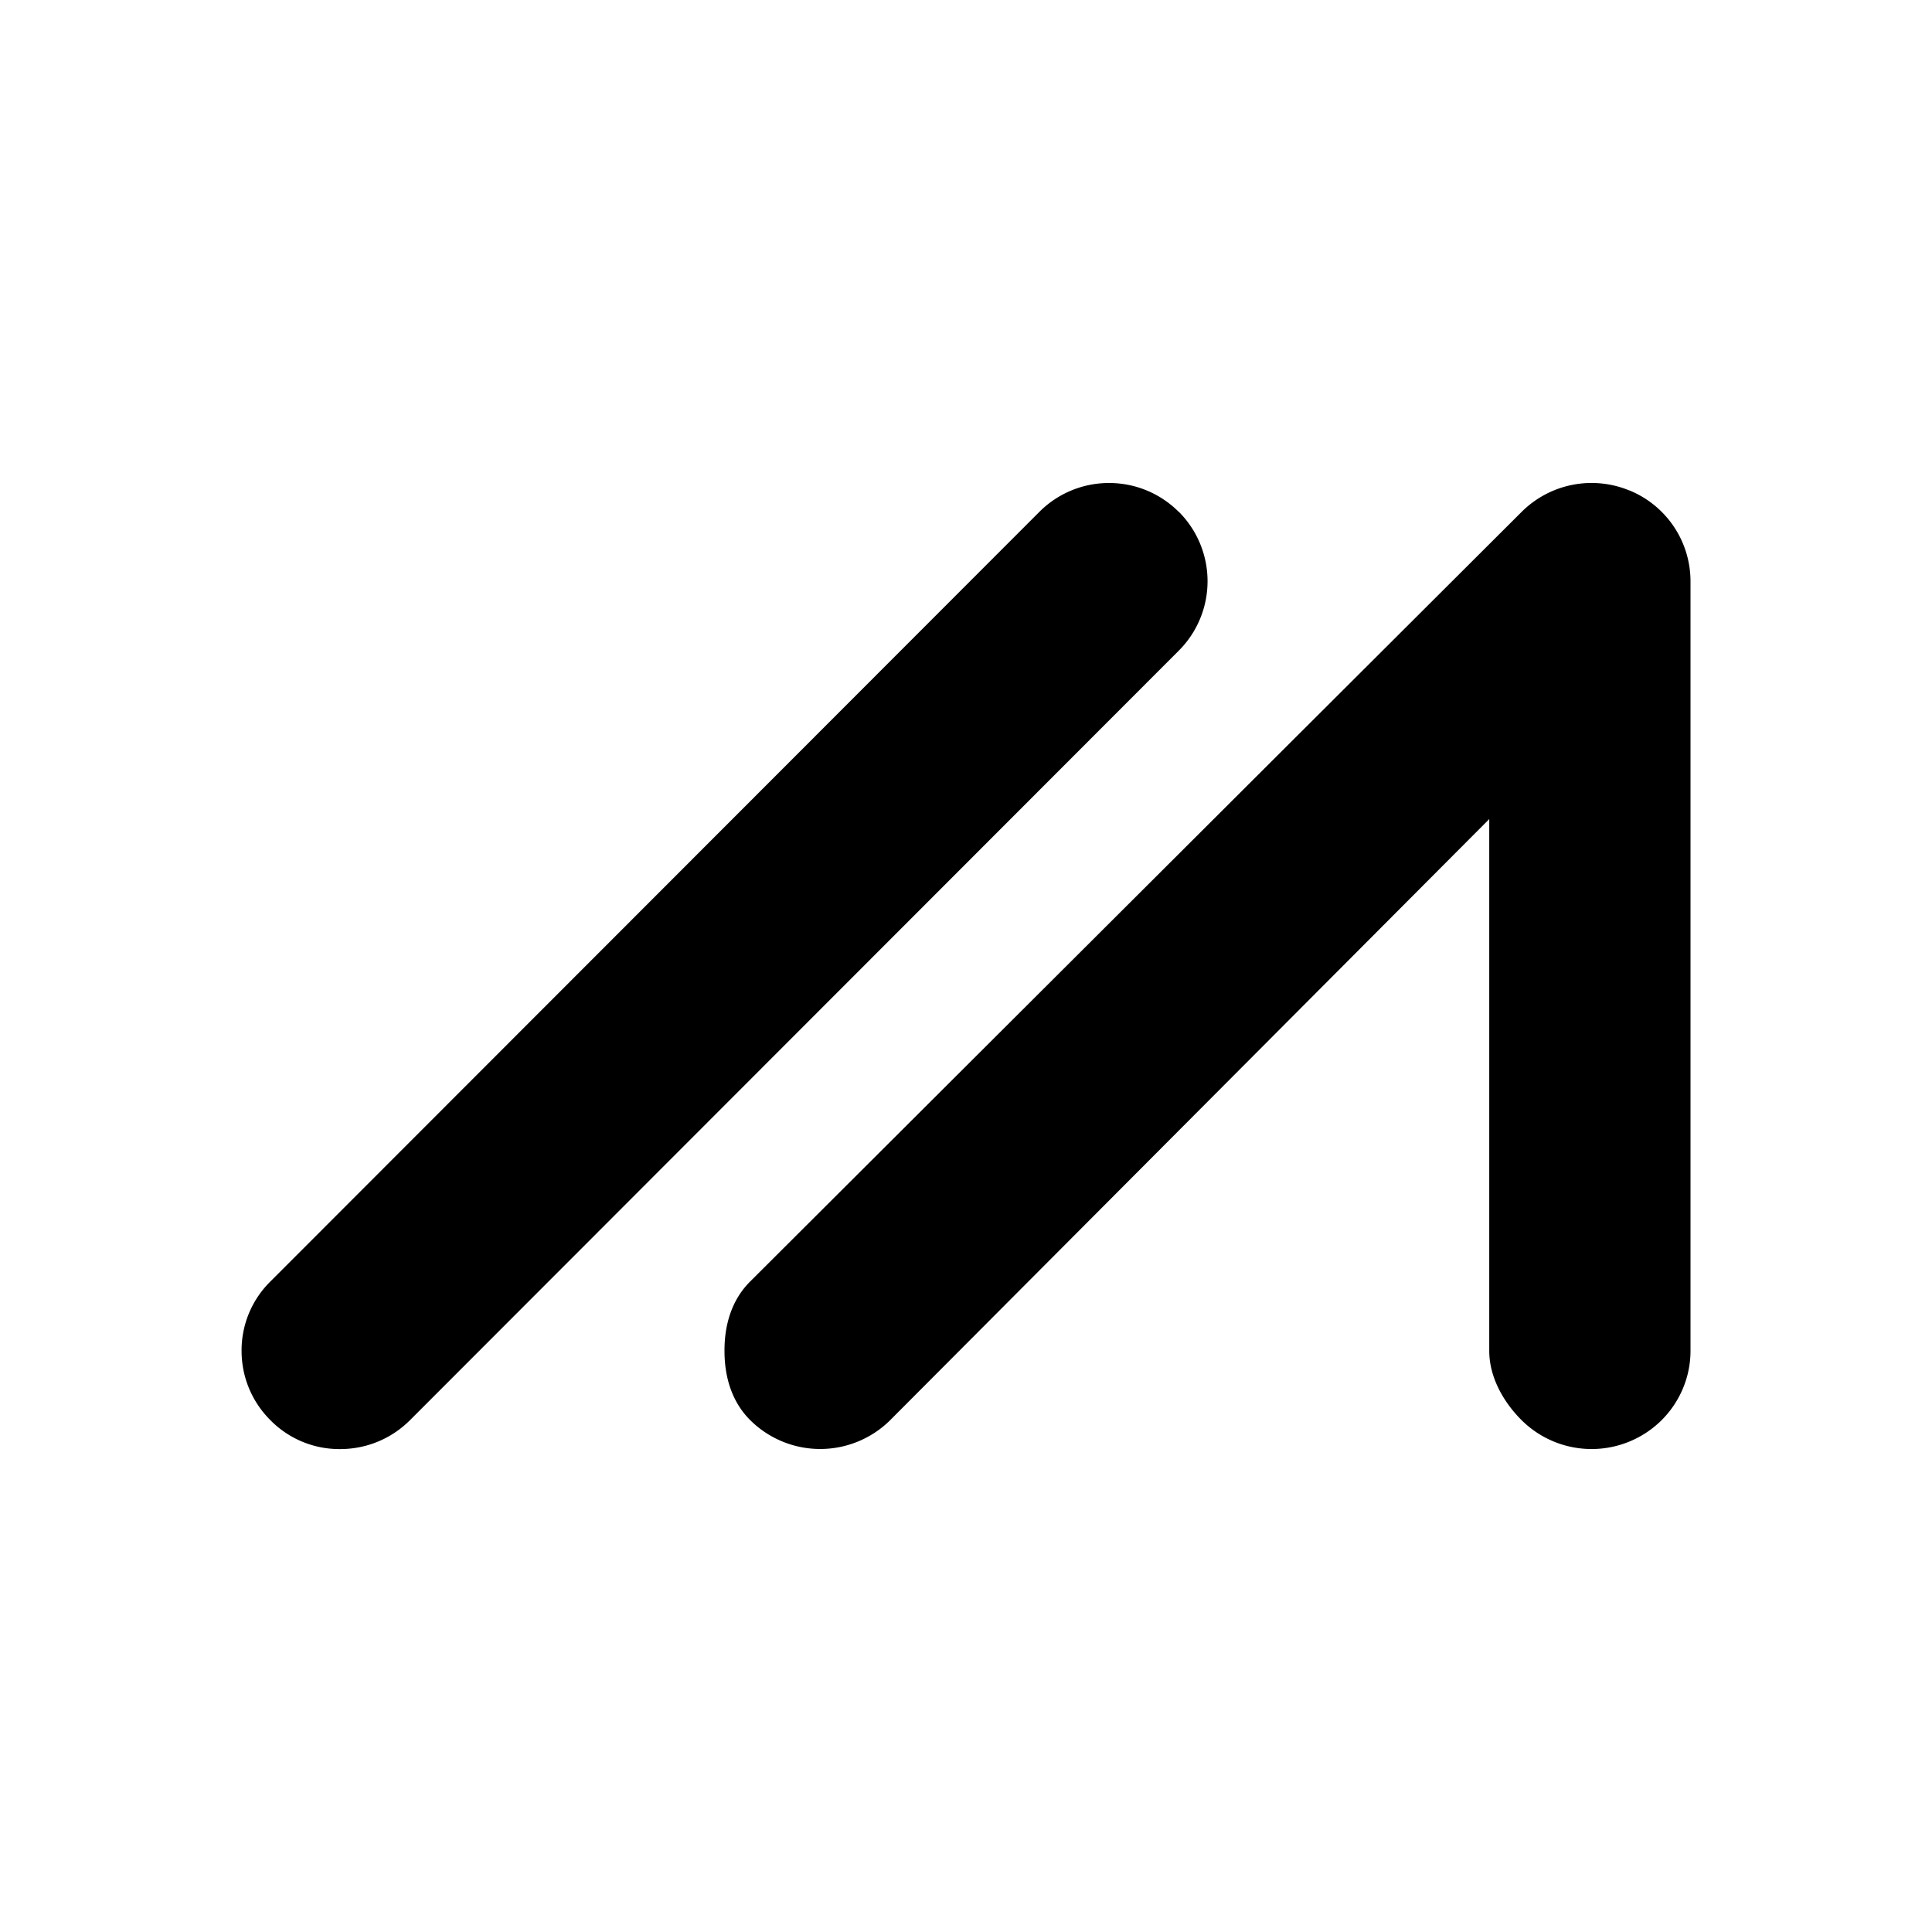 <svg xmlns="http://www.w3.org/2000/svg" width="1em" height="1em" viewBox="0 0 24 24"><path fill="currentColor" fill-rule="evenodd" d="M14.64 6.356A1.22 1.22 0 0 0 13.777 6h-.003a1.22 1.22 0 0 0-.864.36l-9.552 9.56a1.2 1.2 0 0 0-.357.864c.001.325.129.631.361.861a1.2 1.2 0 0 0 .863.356c.328 0 .637-.128.869-.36l9.551-9.56a1.22 1.22 0 0 0-.003-1.725m5.599-.263a1.23 1.23 0 0 0-1.34.267l-9.583 9.56c-.23.23-.32.54-.318.864c0 .323.092.633.323.861a1.234 1.234 0 0 0 1.737-.005l7.44-7.465v6.606c0 .323.173.633.403.862a1.234 1.234 0 0 0 1.737 0c.23-.229.36-.539.36-.862V7.22a1.22 1.22 0 0 0-.759-1.128" clip-rule="evenodd"/></svg>
